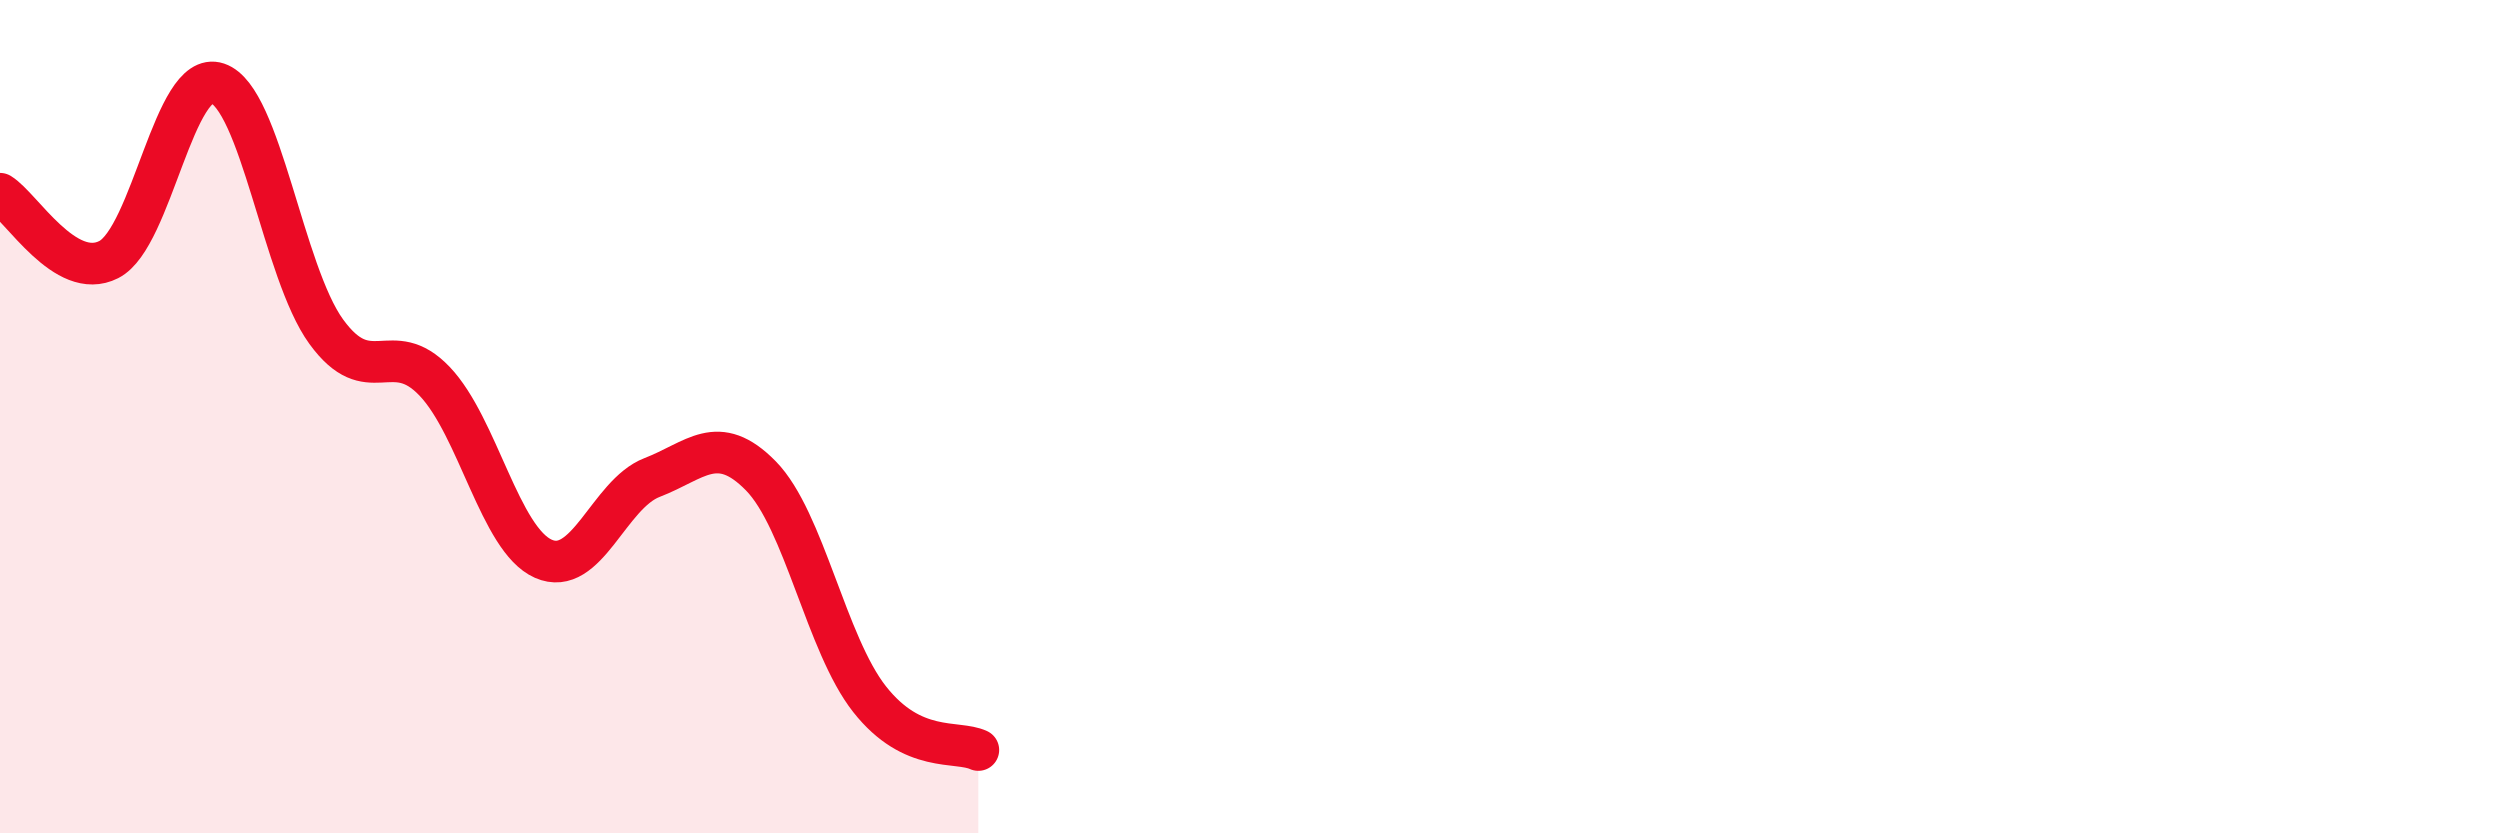 
    <svg width="60" height="20" viewBox="0 0 60 20" xmlns="http://www.w3.org/2000/svg">
      <path
        d="M 0,4.65 C 0.52,4.97 1.57,6.76 2.61,6.23 C 3.65,5.7 4.18,1.65 5.22,2 C 6.26,2.35 6.79,6.53 7.83,7.96 C 8.87,9.39 9.39,8.06 10.43,9.15 C 11.47,10.24 12,12.95 13.04,13.41 C 14.08,13.87 14.61,11.86 15.65,11.46 C 16.69,11.06 17.22,10.36 18.26,11.42 C 19.3,12.48 19.83,15.46 20.87,16.78 C 21.91,18.1 22.96,17.76 23.48,18L23.48 20L0 20Z"
        fill="#EB0A25"
        opacity="0.1"
        stroke-linecap="round"
        stroke-linejoin="round"
      />
      <path
        d="M 0,4.65 C 0.52,4.97 1.57,6.76 2.61,6.23 C 3.65,5.7 4.18,1.65 5.22,2 C 6.26,2.35 6.79,6.53 7.83,7.96 C 8.87,9.39 9.39,8.06 10.43,9.15 C 11.47,10.24 12,12.95 13.04,13.41 C 14.08,13.87 14.61,11.86 15.65,11.46 C 16.69,11.06 17.22,10.36 18.26,11.42 C 19.3,12.48 19.83,15.46 20.87,16.78 C 21.91,18.1 22.96,17.76 23.48,18"
        stroke="#EB0A25"
        stroke-width="1"
        fill="none"
        stroke-linecap="round"
        stroke-linejoin="round"
      />
    </svg>
  